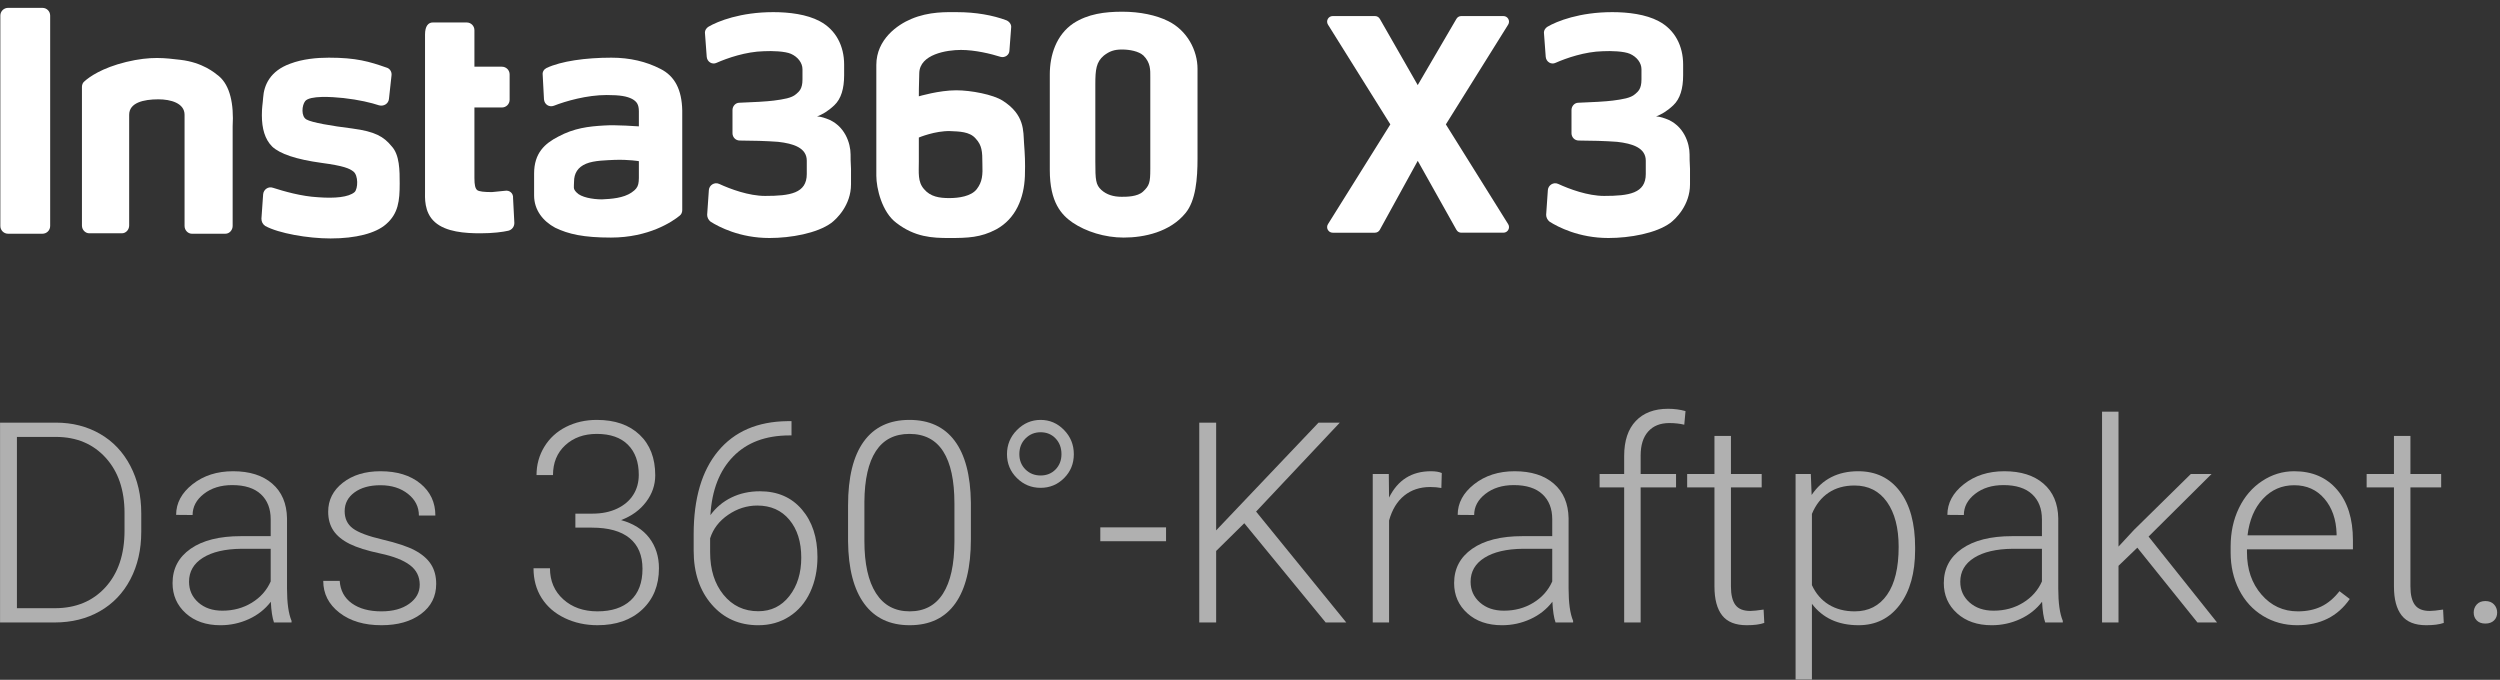<svg width="228" height="62" viewBox="0 0 228 62" fill="none" xmlns="http://www.w3.org/2000/svg">
<rect x="0" y="0" width="228" height="62" fill="#333333" stroke="none"/>
<path d="M0.004 56.769V38.545H5.098C6.592 38.545 7.931 38.885 9.116 39.565C10.3 40.245 11.225 41.219 11.888 42.487C12.552 43.756 12.883 45.199 12.883 46.818V48.495C12.883 50.122 12.554 51.566 11.895 52.826C11.235 54.086 10.307 55.058 9.11 55.742C7.912 56.426 6.537 56.769 4.985 56.769H0.004V56.769ZM1.543 39.847V55.468H4.998C6.917 55.468 8.457 54.831 9.617 53.557C10.777 52.284 11.357 50.561 11.357 48.39V46.786C11.357 44.69 10.785 43.012 9.642 41.751C8.498 40.49 6.993 39.855 5.123 39.847H1.543Z" fill="#B0B0B0"/>
<path d="M24.987 56.77C24.837 56.345 24.741 55.715 24.699 54.88C24.173 55.565 23.504 56.093 22.69 56.464C21.877 56.835 21.015 57.021 20.105 57.021C18.804 57.021 17.75 56.658 16.945 55.932C16.14 55.206 15.737 54.288 15.737 53.178C15.737 51.859 16.286 50.817 17.383 50.049C18.48 49.281 20.01 48.897 21.971 48.897H24.687V47.358C24.687 46.39 24.388 45.629 23.792 45.074C23.195 44.519 22.325 44.241 21.182 44.241C20.139 44.241 19.275 44.508 18.591 45.042C17.907 45.576 17.565 46.218 17.565 46.969L16.063 46.957C16.063 45.881 16.563 44.948 17.565 44.159C18.566 43.371 19.797 42.977 21.257 42.977C22.767 42.977 23.959 43.355 24.831 44.109C25.703 44.864 26.151 45.918 26.176 47.27V53.678C26.176 54.988 26.314 55.969 26.589 56.62V56.77H24.987V56.77ZM20.281 55.694C21.282 55.694 22.177 55.452 22.966 54.968C23.755 54.484 24.328 53.837 24.687 53.028V50.049H22.008C20.515 50.066 19.346 50.339 18.504 50.869C17.661 51.399 17.24 52.127 17.24 53.053C17.24 53.812 17.521 54.442 18.084 54.943C18.648 55.444 19.38 55.694 20.281 55.694H20.281Z" fill="#B0B0B0"/>
<path d="M38.279 53.327C38.279 52.585 37.98 51.988 37.384 51.538C36.788 51.087 35.889 50.735 34.687 50.48C33.485 50.225 32.553 49.933 31.889 49.604C31.226 49.274 30.733 48.871 30.412 48.396C30.091 47.92 29.93 47.344 29.93 46.669C29.93 45.6 30.377 44.718 31.269 44.022C32.162 43.325 33.305 42.977 34.699 42.977C36.209 42.977 37.421 43.35 38.335 44.097C39.249 44.844 39.706 45.818 39.706 47.019H38.204C38.204 46.227 37.872 45.568 37.209 45.042C36.545 44.516 35.709 44.253 34.699 44.253C33.715 44.253 32.924 44.472 32.327 44.91C31.731 45.349 31.433 45.918 31.433 46.618C31.433 47.294 31.681 47.818 32.177 48.189C32.673 48.561 33.579 48.901 34.893 49.209C36.207 49.518 37.192 49.848 37.847 50.198C38.502 50.549 38.988 50.97 39.305 51.462C39.622 51.955 39.781 52.552 39.781 53.252C39.781 54.395 39.319 55.309 38.398 55.993C37.475 56.678 36.272 57.02 34.787 57.02C33.209 57.02 31.931 56.639 30.951 55.875C29.97 55.111 29.48 54.145 29.48 52.977H30.982C31.04 53.853 31.409 54.536 32.089 55.024C32.769 55.512 33.668 55.756 34.787 55.756C35.83 55.756 36.672 55.527 37.315 55.068C37.958 54.609 38.279 54.029 38.279 53.328L38.279 53.327Z" fill="#B0B0B0"/>
<path d="M52.473 46.844H54.025C54.884 46.844 55.635 46.692 56.278 46.387C56.92 46.083 57.411 45.666 57.749 45.135C58.087 44.606 58.256 43.994 58.256 43.302C58.256 42.133 57.926 41.22 57.267 40.56C56.608 39.901 55.66 39.572 54.426 39.572C53.257 39.572 52.3 39.916 51.553 40.604C50.806 41.292 50.433 42.2 50.433 43.327H48.931C48.931 42.383 49.169 41.522 49.645 40.742C50.12 39.962 50.779 39.359 51.622 38.933C52.465 38.508 53.4 38.295 54.426 38.295C56.078 38.295 57.38 38.745 58.331 39.647C59.283 40.548 59.758 41.783 59.758 43.351C59.758 44.228 59.481 45.035 58.926 45.773C58.371 46.511 57.61 47.064 56.642 47.432C57.776 47.749 58.636 48.294 59.22 49.065C59.804 49.837 60.096 50.757 60.096 51.825C60.096 53.385 59.587 54.641 58.569 55.592C57.551 56.544 56.191 57.019 54.489 57.019C53.404 57.019 52.409 56.802 51.504 56.368C50.598 55.934 49.897 55.327 49.401 54.547C48.905 53.767 48.657 52.86 48.657 51.825H50.158C50.158 52.985 50.563 53.93 51.373 54.66C52.181 55.39 53.221 55.755 54.489 55.755C55.782 55.755 56.79 55.423 57.512 54.76C58.233 54.096 58.595 53.135 58.595 51.875C58.595 50.656 58.205 49.726 57.424 49.083C56.644 48.441 55.495 48.12 53.976 48.12H52.474V46.843L52.473 46.844Z" fill="#B0B0B0"/>
<path d="M72.186 38.408V39.71H72.011C69.833 39.71 68.119 40.352 66.867 41.635C65.615 42.918 64.923 44.7 64.789 46.982C65.29 46.29 65.928 45.754 66.704 45.374C67.48 44.994 68.348 44.804 69.308 44.804C70.91 44.804 72.184 45.357 73.131 46.463C74.078 47.569 74.552 49.014 74.552 50.8C74.552 51.985 74.331 53.053 73.889 54.004C73.446 54.955 72.812 55.696 71.986 56.226C71.16 56.756 70.217 57.021 69.158 57.021C67.413 57.021 65.995 56.389 64.902 55.124C63.809 53.86 63.262 52.227 63.262 50.224V48.722C63.262 45.46 64.005 42.933 65.49 41.144C66.975 39.353 69.082 38.442 71.811 38.409L72.186 38.408ZM69.07 46.106C68.119 46.106 67.232 46.387 66.41 46.95C65.588 47.512 65.04 48.227 64.764 49.094V50.369C64.764 51.952 65.171 53.244 65.984 54.244C66.798 55.244 67.856 55.744 69.157 55.744C70.326 55.744 71.27 55.281 71.992 54.356C72.714 53.431 73.075 52.264 73.075 50.856C73.075 49.423 72.714 48.273 71.992 47.406C71.27 46.539 70.296 46.106 69.069 46.106H69.07Z" fill="#B0B0B0"/>
<path d="M88.545 49.172C88.545 51.742 88.074 53.693 87.131 55.023C86.188 56.354 84.799 57.02 82.963 57.02C81.16 57.02 79.779 56.367 78.82 55.061C77.86 53.755 77.368 51.854 77.343 49.359V46.093C77.343 43.531 77.819 41.591 78.77 40.273C79.721 38.954 81.11 38.295 82.938 38.295C84.74 38.295 86.117 38.931 87.068 40.203C88.019 41.476 88.512 43.351 88.545 45.83V49.172ZM87.043 45.905C87.043 43.819 86.704 42.242 86.023 41.174C85.344 40.106 84.315 39.572 82.938 39.572C81.587 39.572 80.568 40.093 79.884 41.136C79.2 42.179 78.85 43.718 78.833 45.755V49.334C78.833 51.412 79.185 53.002 79.891 54.103C80.595 55.205 81.62 55.755 82.963 55.755C84.298 55.755 85.31 55.217 85.999 54.141C86.687 53.065 87.035 51.487 87.044 49.41V45.905H87.043Z" fill="#B0B0B0"/>
<path d="M97.933 41.418C97.933 42.284 97.636 43.012 97.044 43.604C96.451 44.195 95.738 44.49 94.904 44.49C94.061 44.49 93.339 44.193 92.739 43.597C92.138 43.002 91.837 42.276 91.837 41.418C91.837 40.56 92.142 39.825 92.751 39.213C93.36 38.601 94.078 38.295 94.904 38.295C95.73 38.295 96.441 38.601 97.038 39.213C97.635 39.825 97.933 40.56 97.933 41.418H97.933ZM92.964 41.418C92.964 41.978 93.149 42.443 93.521 42.812C93.892 43.18 94.353 43.364 94.904 43.364C95.454 43.364 95.909 43.18 96.268 42.812C96.627 42.443 96.806 41.978 96.806 41.418C96.806 40.84 96.627 40.363 96.268 39.986C95.909 39.61 95.454 39.421 94.904 39.421C94.361 39.421 93.903 39.61 93.527 39.986C93.151 40.363 92.964 40.84 92.964 41.418Z" fill="#B0B0B0"/>
<path d="M106.344 49.36H100.348V48.096H106.344V49.36Z" fill="#B0B0B0"/>
<path d="M113.478 47.719L110.913 50.248V56.769H109.373V38.545H110.913V48.37L120.25 38.545H122.19L114.555 46.656L122.778 56.769H120.901L113.479 47.719H113.478Z" fill="#B0B0B0"/>
<path d="M131.452 44.504C131.135 44.446 130.797 44.416 130.438 44.416C129.504 44.416 128.713 44.677 128.066 45.199C127.42 45.72 126.959 46.477 126.683 47.47V56.77H125.194V43.227H126.658L126.683 45.38C127.476 43.778 128.748 42.977 130.501 42.977C130.918 42.977 131.247 43.031 131.49 43.139L131.452 44.504Z" fill="#B0B0B0"/>
<path d="M141.865 56.77C141.715 56.345 141.619 55.715 141.578 54.88C141.052 55.565 140.382 56.093 139.569 56.464C138.755 56.835 137.894 57.021 136.984 57.021C135.682 57.021 134.629 56.658 133.824 55.932C133.018 55.206 132.616 54.288 132.616 53.178C132.616 51.859 133.165 50.817 134.262 50.049C135.359 49.281 136.888 48.897 138.849 48.897H141.565V47.358C141.565 46.39 141.267 45.629 140.67 45.074C140.074 44.519 139.204 44.241 138.061 44.241C137.018 44.241 136.154 44.508 135.47 45.042C134.786 45.576 134.443 46.218 134.443 46.969L132.941 46.957C132.941 45.881 133.442 44.948 134.443 44.159C135.445 43.371 136.675 42.977 138.136 42.977C139.646 42.977 140.837 43.355 141.709 44.109C142.581 44.864 143.03 45.918 143.055 47.27V53.678C143.055 54.988 143.192 55.969 143.468 56.62V56.77H141.865V56.77ZM137.159 55.694C138.161 55.694 139.055 55.452 139.844 54.968C140.633 54.484 141.206 53.837 141.565 53.028V50.049H138.887C137.393 50.066 136.225 50.339 135.382 50.869C134.54 51.399 134.118 52.127 134.118 53.053C134.118 53.812 134.4 54.442 134.963 54.943C135.526 55.444 136.258 55.694 137.16 55.694H137.159Z" fill="#B0B0B0"/>
<path d="M148.124 56.77V44.453H145.884V43.227H148.124V41.587C148.124 40.202 148.476 39.138 149.182 38.395C149.887 37.653 150.869 37.281 152.129 37.281C152.697 37.281 153.226 37.352 153.719 37.492L153.606 38.733C153.189 38.633 152.734 38.583 152.242 38.583C151.416 38.583 150.773 38.84 150.314 39.355C149.855 39.869 149.626 40.599 149.626 41.545V43.226H152.855V44.453H149.626V56.769H148.124V56.77Z" fill="#B0B0B0"/>
<path d="M157.862 39.76V43.227H160.665V44.453H157.862V53.488C157.862 54.24 157.997 54.8 158.268 55.167C158.539 55.535 158.992 55.718 159.627 55.718C159.877 55.718 160.282 55.677 160.841 55.593L160.903 56.809C160.511 56.95 159.977 57.02 159.301 57.02C158.275 57.02 157.528 56.722 157.06 56.125C156.593 55.529 156.359 54.65 156.359 53.49V44.453H153.869V43.227H156.359V39.76H157.862Z" fill="#B0B0B0"/>
<path d="M174.659 50.136C174.659 52.247 174.191 53.922 173.257 55.161C172.323 56.4 171.071 57.02 169.502 57.02C167.65 57.02 166.231 56.369 165.247 55.067V61.976H163.757V43.227H165.146L165.221 45.142C166.198 43.698 167.612 42.977 169.464 42.977C171.083 42.977 172.354 43.59 173.276 44.816C174.198 46.043 174.659 47.745 174.659 49.923V50.136ZM173.157 49.873C173.157 48.146 172.802 46.781 172.093 45.78C171.384 44.779 170.395 44.278 169.127 44.278C168.208 44.278 167.42 44.499 166.761 44.941C166.102 45.384 165.597 46.026 165.247 46.869V53.365C165.605 54.141 166.118 54.733 166.786 55.142C167.454 55.551 168.242 55.756 169.152 55.756C170.412 55.756 171.394 55.253 172.099 54.247C172.804 53.242 173.157 51.784 173.157 49.873Z" fill="#B0B0B0"/>
<path d="M186.525 56.77C186.374 56.345 186.278 55.715 186.237 54.88C185.711 55.565 185.041 56.093 184.228 56.464C183.414 56.835 182.553 57.021 181.643 57.021C180.341 57.021 179.288 56.658 178.483 55.932C177.678 55.206 177.275 54.288 177.275 53.178C177.275 51.859 177.824 50.817 178.921 50.049C180.018 49.281 181.547 48.897 183.508 48.897H186.224V47.358C186.224 46.39 185.926 45.629 185.33 45.074C184.733 44.519 183.863 44.241 182.72 44.241C181.677 44.241 180.813 44.508 180.129 45.042C179.445 45.576 179.103 46.218 179.103 46.969L177.601 46.957C177.601 45.881 178.101 44.948 179.103 44.159C180.104 43.371 181.335 42.977 182.795 42.977C184.305 42.977 185.497 43.355 186.369 44.109C187.24 44.864 187.689 45.918 187.714 47.27V53.678C187.714 54.988 187.851 55.969 188.127 56.62V56.77H186.525V56.77ZM181.819 55.694C182.82 55.694 183.715 55.452 184.503 54.968C185.292 54.484 185.866 53.837 186.224 53.028V50.049H183.546C182.052 50.066 180.884 50.339 180.042 50.869C179.199 51.399 178.777 52.127 178.777 53.053C178.777 53.812 179.059 54.442 179.622 54.943C180.185 55.444 180.917 55.694 181.819 55.694Z" fill="#B0B0B0"/>
<path d="M194.923 49.949L193.208 51.601V56.77H191.707V37.545H193.208V49.849L194.623 48.322L199.805 43.227H201.695L195.95 48.935L202.195 56.77H200.406L194.924 49.949L194.923 49.949Z" fill="#B0B0B0"/>
<path d="M209.505 57.02C208.353 57.02 207.312 56.736 206.382 56.169C205.451 55.602 204.728 54.811 204.21 53.797C203.693 52.784 203.434 51.647 203.434 50.387V49.848C203.434 48.547 203.686 47.374 204.192 46.331C204.697 45.288 205.4 44.468 206.301 43.872C207.202 43.275 208.178 42.977 209.23 42.977C210.873 42.977 212.177 43.538 213.141 44.66C214.105 45.783 214.587 47.316 214.587 49.26V50.099H204.924V50.386C204.924 51.922 205.364 53.201 206.244 54.222C207.125 55.245 208.233 55.756 209.567 55.756C210.368 55.756 211.076 55.61 211.689 55.318C212.302 55.026 212.859 54.558 213.36 53.916L214.298 54.629C213.197 56.223 211.599 57.02 209.505 57.02ZM209.23 44.253C208.103 44.253 207.154 44.666 206.382 45.492C205.61 46.318 205.141 47.428 204.974 48.822H213.097V48.659C213.055 47.357 212.684 46.297 211.983 45.479C211.282 44.661 210.364 44.253 209.23 44.253Z" fill="#B0B0B0"/>
<path d="M219.831 39.76V43.227H222.635V44.453H219.831V53.488C219.831 54.24 219.966 54.8 220.238 55.167C220.509 55.535 220.962 55.718 221.596 55.718C221.846 55.718 222.251 55.677 222.81 55.593L222.872 56.809C222.48 56.95 221.946 57.02 221.27 57.02C220.244 57.02 219.497 56.722 219.03 56.125C218.562 55.529 218.329 54.65 218.329 53.49V44.453H215.838V43.227H218.329V39.76H219.831H219.831Z" fill="#B0B0B0"/>
<path d="M225.601 55.868C225.601 55.576 225.695 55.328 225.883 55.123C226.07 54.919 226.331 54.816 226.665 54.816C226.999 54.816 227.261 54.919 227.453 55.123C227.645 55.328 227.741 55.576 227.741 55.868C227.741 56.16 227.645 56.4 227.453 56.588C227.261 56.775 226.999 56.869 226.665 56.869C226.331 56.869 226.07 56.776 225.883 56.588C225.695 56.4 225.601 56.16 225.601 55.868Z" fill="#B0B0B0"/>
<path d="M133.273 21.222H137.112C137.513 21.222 137.757 20.782 137.545 20.442L131.863 11.344L137.545 2.245C137.757 1.905 137.513 1.465 137.112 1.465H133.267C133.086 1.465 132.918 1.561 132.827 1.718L129.297 7.761L125.841 1.722C125.75 1.563 125.581 1.465 125.398 1.465H121.544C121.143 1.465 120.899 1.905 121.111 2.245L126.799 11.344L121.111 20.443C120.899 20.782 121.143 21.223 121.544 21.223H125.392C125.578 21.223 125.75 21.122 125.839 20.959L129.298 14.667L132.828 20.963C132.918 21.124 133.088 21.223 133.273 21.223L133.273 21.222Z" fill="white"/>
<path d="M91.435 9.175C90.573 8.627 88.576 8.235 87.205 8.235C85.639 8.235 83.798 8.784 83.798 8.784C83.798 8.784 83.798 7.687 83.837 6.669C83.877 4.946 86.344 4.554 87.636 4.554C88.928 4.554 90.377 4.907 91.239 5.181C91.63 5.298 92.061 5.024 92.061 4.593L92.217 2.518C92.257 2.244 92.061 1.97 91.787 1.852C90.533 1.382 88.967 1.108 87.283 1.108C86.383 1.108 84.738 1.03 83.093 1.735C81.879 2.244 79.921 3.575 79.921 5.925V16.029C79.921 17.164 80.43 19.357 81.761 20.336C83.445 21.628 85.012 21.707 86.578 21.707C88.262 21.707 89.437 21.668 90.847 20.923C92.648 19.944 93.392 18.064 93.471 16.067C93.51 14.736 93.471 14.148 93.392 13.052C93.314 11.955 93.471 10.467 91.434 9.175L91.435 9.175ZM89.085 17.243C88.576 17.908 87.44 18.065 86.579 18.065C85.678 18.065 84.855 17.948 84.268 17.243C83.681 16.577 83.798 15.754 83.798 14.697V12.543C83.798 12.543 85.287 11.917 86.657 11.956C87.479 11.995 88.419 11.995 88.968 12.621C89.555 13.248 89.594 13.796 89.594 14.932C89.633 15.95 89.594 16.577 89.085 17.243Z" fill="white"/>
<path d="M109.214 11.368V6.277C109.214 4.593 108.274 2.791 106.551 1.93C105.455 1.381 103.967 1.068 102.361 1.068C100.755 1.068 99.228 1.264 97.896 2.126C96.33 3.183 95.742 5.023 95.742 6.786V15.519C95.742 18.456 96.8 19.591 97.818 20.296C99.032 21.119 100.755 21.667 102.478 21.667C104.358 21.667 106.708 21.158 108.117 19.435C109.057 18.299 109.214 16.302 109.214 14.462V11.368H109.214ZM104.907 7.021V15.402C104.907 16.655 104.828 16.929 104.241 17.477C103.732 17.947 102.752 17.947 102.283 17.947C101.539 17.947 100.912 17.751 100.442 17.321C99.933 16.851 99.894 16.42 99.894 14.736V7.687C99.894 6.356 99.972 5.651 100.677 5.063C101.187 4.671 101.617 4.515 102.322 4.515C103.027 4.515 103.849 4.671 104.28 5.063C104.946 5.729 104.907 6.394 104.907 7.021Z" fill="white"/>
<path d="M77.572 14.07C77.572 13.091 77.063 11.407 75.379 10.819C74.948 10.663 74.713 10.624 74.518 10.624C74.988 10.428 75.458 10.193 76.084 9.605C76.711 9.018 76.985 8.078 76.985 6.864V5.885C76.985 4.201 76.241 2.713 74.753 1.93C73.578 1.303 71.972 1.107 70.523 1.107C67.547 1.107 65.471 1.93 64.61 2.439C64.414 2.556 64.258 2.791 64.296 3.065L64.453 5.18C64.492 5.65 64.962 5.924 65.354 5.728C66.333 5.298 68.016 4.71 69.661 4.671C70.445 4.632 71.58 4.671 72.128 4.906C72.755 5.18 73.186 5.728 73.186 6.316V7.256C73.186 8.117 72.872 8.352 72.598 8.587C72.207 8.94 71.463 9.057 70.562 9.175C69.975 9.253 68.604 9.331 67.429 9.37C67.077 9.37 66.803 9.684 66.803 10.036V12.151C66.803 12.503 67.077 12.817 67.469 12.817C68.487 12.817 69.936 12.856 70.954 12.934C72.364 13.09 73.578 13.482 73.578 14.657C73.578 15.831 73.578 14.148 73.578 15.871C73.578 17.633 72.051 17.868 69.779 17.868C68.291 17.868 66.607 17.242 65.589 16.772C65.158 16.576 64.688 16.889 64.649 17.32L64.493 19.591C64.493 19.826 64.61 20.061 64.806 20.218C65.55 20.688 67.469 21.706 70.171 21.706C72.129 21.706 74.518 21.275 75.81 20.335C76.28 19.983 77.612 18.73 77.612 16.811V15.401C77.572 14.226 77.573 14.892 77.573 14.07L77.572 14.07Z" fill="white"/>
<path d="M60.223 6.278C58.931 5.612 57.443 5.26 55.759 5.26C53.409 5.26 51.177 5.573 49.846 6.2C49.611 6.317 49.454 6.552 49.493 6.826L49.611 9.058C49.65 9.528 50.081 9.802 50.511 9.645C51.608 9.215 53.527 8.666 55.328 8.666C56.581 8.666 57.169 8.784 57.639 9.019C58.069 9.254 58.265 9.528 58.265 10.154V11.525C58.265 11.525 56.15 11.368 55.093 11.446C53.683 11.525 52.352 11.681 50.903 12.465C49.689 13.091 48.71 13.953 48.71 15.832V17.83C48.71 19.161 49.532 20.179 50.629 20.767C51.843 21.354 53.214 21.667 55.72 21.667C59.166 21.667 61.32 20.218 61.986 19.67C62.142 19.553 62.221 19.357 62.221 19.161V10.076C62.182 8.196 61.555 6.943 60.224 6.277L60.223 6.278ZM57.599 17.557C56.855 18.066 55.759 18.144 54.897 18.183C54.036 18.183 52.978 17.987 52.587 17.557C52.235 17.204 52.352 17.087 52.352 16.578C52.352 15.794 52.704 15.246 53.448 14.933C54.193 14.619 55.367 14.619 56.072 14.58C57.364 14.541 58.265 14.698 58.265 14.698V15.403C58.265 16.734 58.344 17.047 57.599 17.557Z" fill="white"/>
<path d="M32.145 11.721C30.226 11.486 28.424 11.173 27.954 10.899C27.445 10.625 27.523 9.607 27.837 9.215C28.268 8.706 30.226 8.824 31.322 8.941C32.732 9.097 33.868 9.372 34.573 9.607C35.004 9.724 35.434 9.45 35.473 9.019L35.708 6.865C35.748 6.552 35.552 6.239 35.238 6.16C33.672 5.612 32.497 5.26 29.991 5.26C28.895 5.26 27.602 5.377 26.466 5.808C24.626 6.474 24.077 7.766 23.999 8.902C23.96 9.489 23.882 9.764 23.882 10.508C23.882 11.722 24.156 12.701 24.822 13.367C25.527 14.032 27.015 14.541 29.325 14.855C31.361 15.129 31.871 15.364 32.223 15.638C32.693 15.991 32.654 17.205 32.34 17.518C31.792 17.988 30.539 18.105 29.011 17.988C27.484 17.91 25.879 17.44 24.899 17.127C24.469 16.97 24.038 17.283 23.999 17.714L23.842 19.946C23.842 20.22 23.96 20.455 24.195 20.612C25.409 21.277 28.072 21.747 30.147 21.747C32.458 21.747 34.259 21.277 35.199 20.455C36.334 19.476 36.452 18.301 36.452 16.735C36.452 15.56 36.452 14.111 35.708 13.328C35.003 12.466 34.22 11.996 32.144 11.722L32.145 11.721Z" fill="white"/>
<path d="M46.047 17.4C45.734 17.44 45.342 17.479 44.872 17.518C44.207 17.518 43.658 17.478 43.502 17.322C43.345 17.165 43.267 16.891 43.267 16.226V9.803H45.773C46.164 9.803 46.478 9.49 46.478 9.098V6.788C46.478 6.396 46.164 6.083 45.773 6.083H43.267V2.754C43.267 2.362 42.953 2.049 42.562 2.049H39.468C39.076 2.049 38.763 2.362 38.763 3.145V17.4C38.763 17.987 38.646 19.358 39.664 20.259C40.682 21.16 42.405 21.277 43.815 21.277C44.95 21.277 45.851 21.16 46.36 21.042C46.674 20.964 46.909 20.69 46.909 20.337L46.791 18.066C46.831 17.635 46.478 17.322 46.047 17.4Z" fill="white"/>
<path d="M19.965 6.944C19.574 6.63 18.477 5.69 16.441 5.455C15.07 5.299 13.778 5.103 11.506 5.651C9.274 6.2 8.139 7.022 7.708 7.413C7.551 7.531 7.473 7.727 7.473 7.922V20.572C7.473 20.963 7.786 21.276 8.139 21.276H11.115C11.506 21.276 11.78 20.924 11.78 20.572V10.468C11.78 9.372 13.073 9.058 14.443 9.058C15.579 9.058 16.832 9.41 16.832 10.468V20.611C16.832 21.002 17.146 21.316 17.498 21.316H20.553C20.944 21.316 21.218 20.963 21.218 20.611V11.525C21.336 9.489 20.983 7.805 19.965 6.944H19.965Z" fill="white"/>
<path d="M3.87 0.717H0.737C0.346 0.717 0.032 1.03 0.032 1.422V20.611C0.032 21.002 0.346 21.316 0.737 21.316H3.87C4.262 21.316 4.575 21.002 4.575 20.611V1.422C4.575 1.03 4.262 0.717 3.87 0.717Z" fill="white"/>
<path d="M154.089 14.07C154.089 13.091 153.58 11.407 151.896 10.819C151.465 10.663 151.23 10.624 151.035 10.624C151.505 10.428 151.974 10.193 152.601 9.605C153.227 9.018 153.502 8.078 153.502 6.864V5.885C153.502 4.201 152.758 2.713 151.27 1.93C150.095 1.303 148.489 1.107 147.04 1.107C144.064 1.107 141.988 1.93 141.127 2.439C140.931 2.556 140.774 2.791 140.813 3.065L140.97 5.18C141.009 5.65 141.479 5.924 141.871 5.728C142.85 5.298 144.533 4.71 146.178 4.671C146.962 4.632 148.097 4.671 148.645 4.906C149.272 5.18 149.702 5.728 149.702 6.316V7.256C149.702 8.117 149.389 8.352 149.115 8.587C148.724 8.94 147.98 9.057 147.079 9.175C146.492 9.253 145.121 9.331 143.946 9.37C143.594 9.37 143.32 9.684 143.32 10.036V12.151C143.32 12.503 143.594 12.817 143.985 12.817C145.004 12.817 146.452 12.856 147.471 12.934C148.881 13.09 150.095 13.482 150.095 14.657C150.095 15.831 150.095 14.148 150.095 15.871C150.095 17.633 148.568 17.868 146.296 17.868C144.808 17.868 143.124 17.242 142.106 16.772C141.675 16.576 141.205 16.889 141.166 17.32L141.009 19.591C141.009 19.826 141.127 20.061 141.323 20.218C142.067 20.688 143.986 21.706 146.688 21.706C148.646 21.706 151.035 21.275 152.327 20.335C152.797 19.983 154.129 18.73 154.129 16.811V15.401C154.089 14.226 154.089 14.892 154.089 14.07L154.089 14.07Z" fill="white"/>
</svg>
